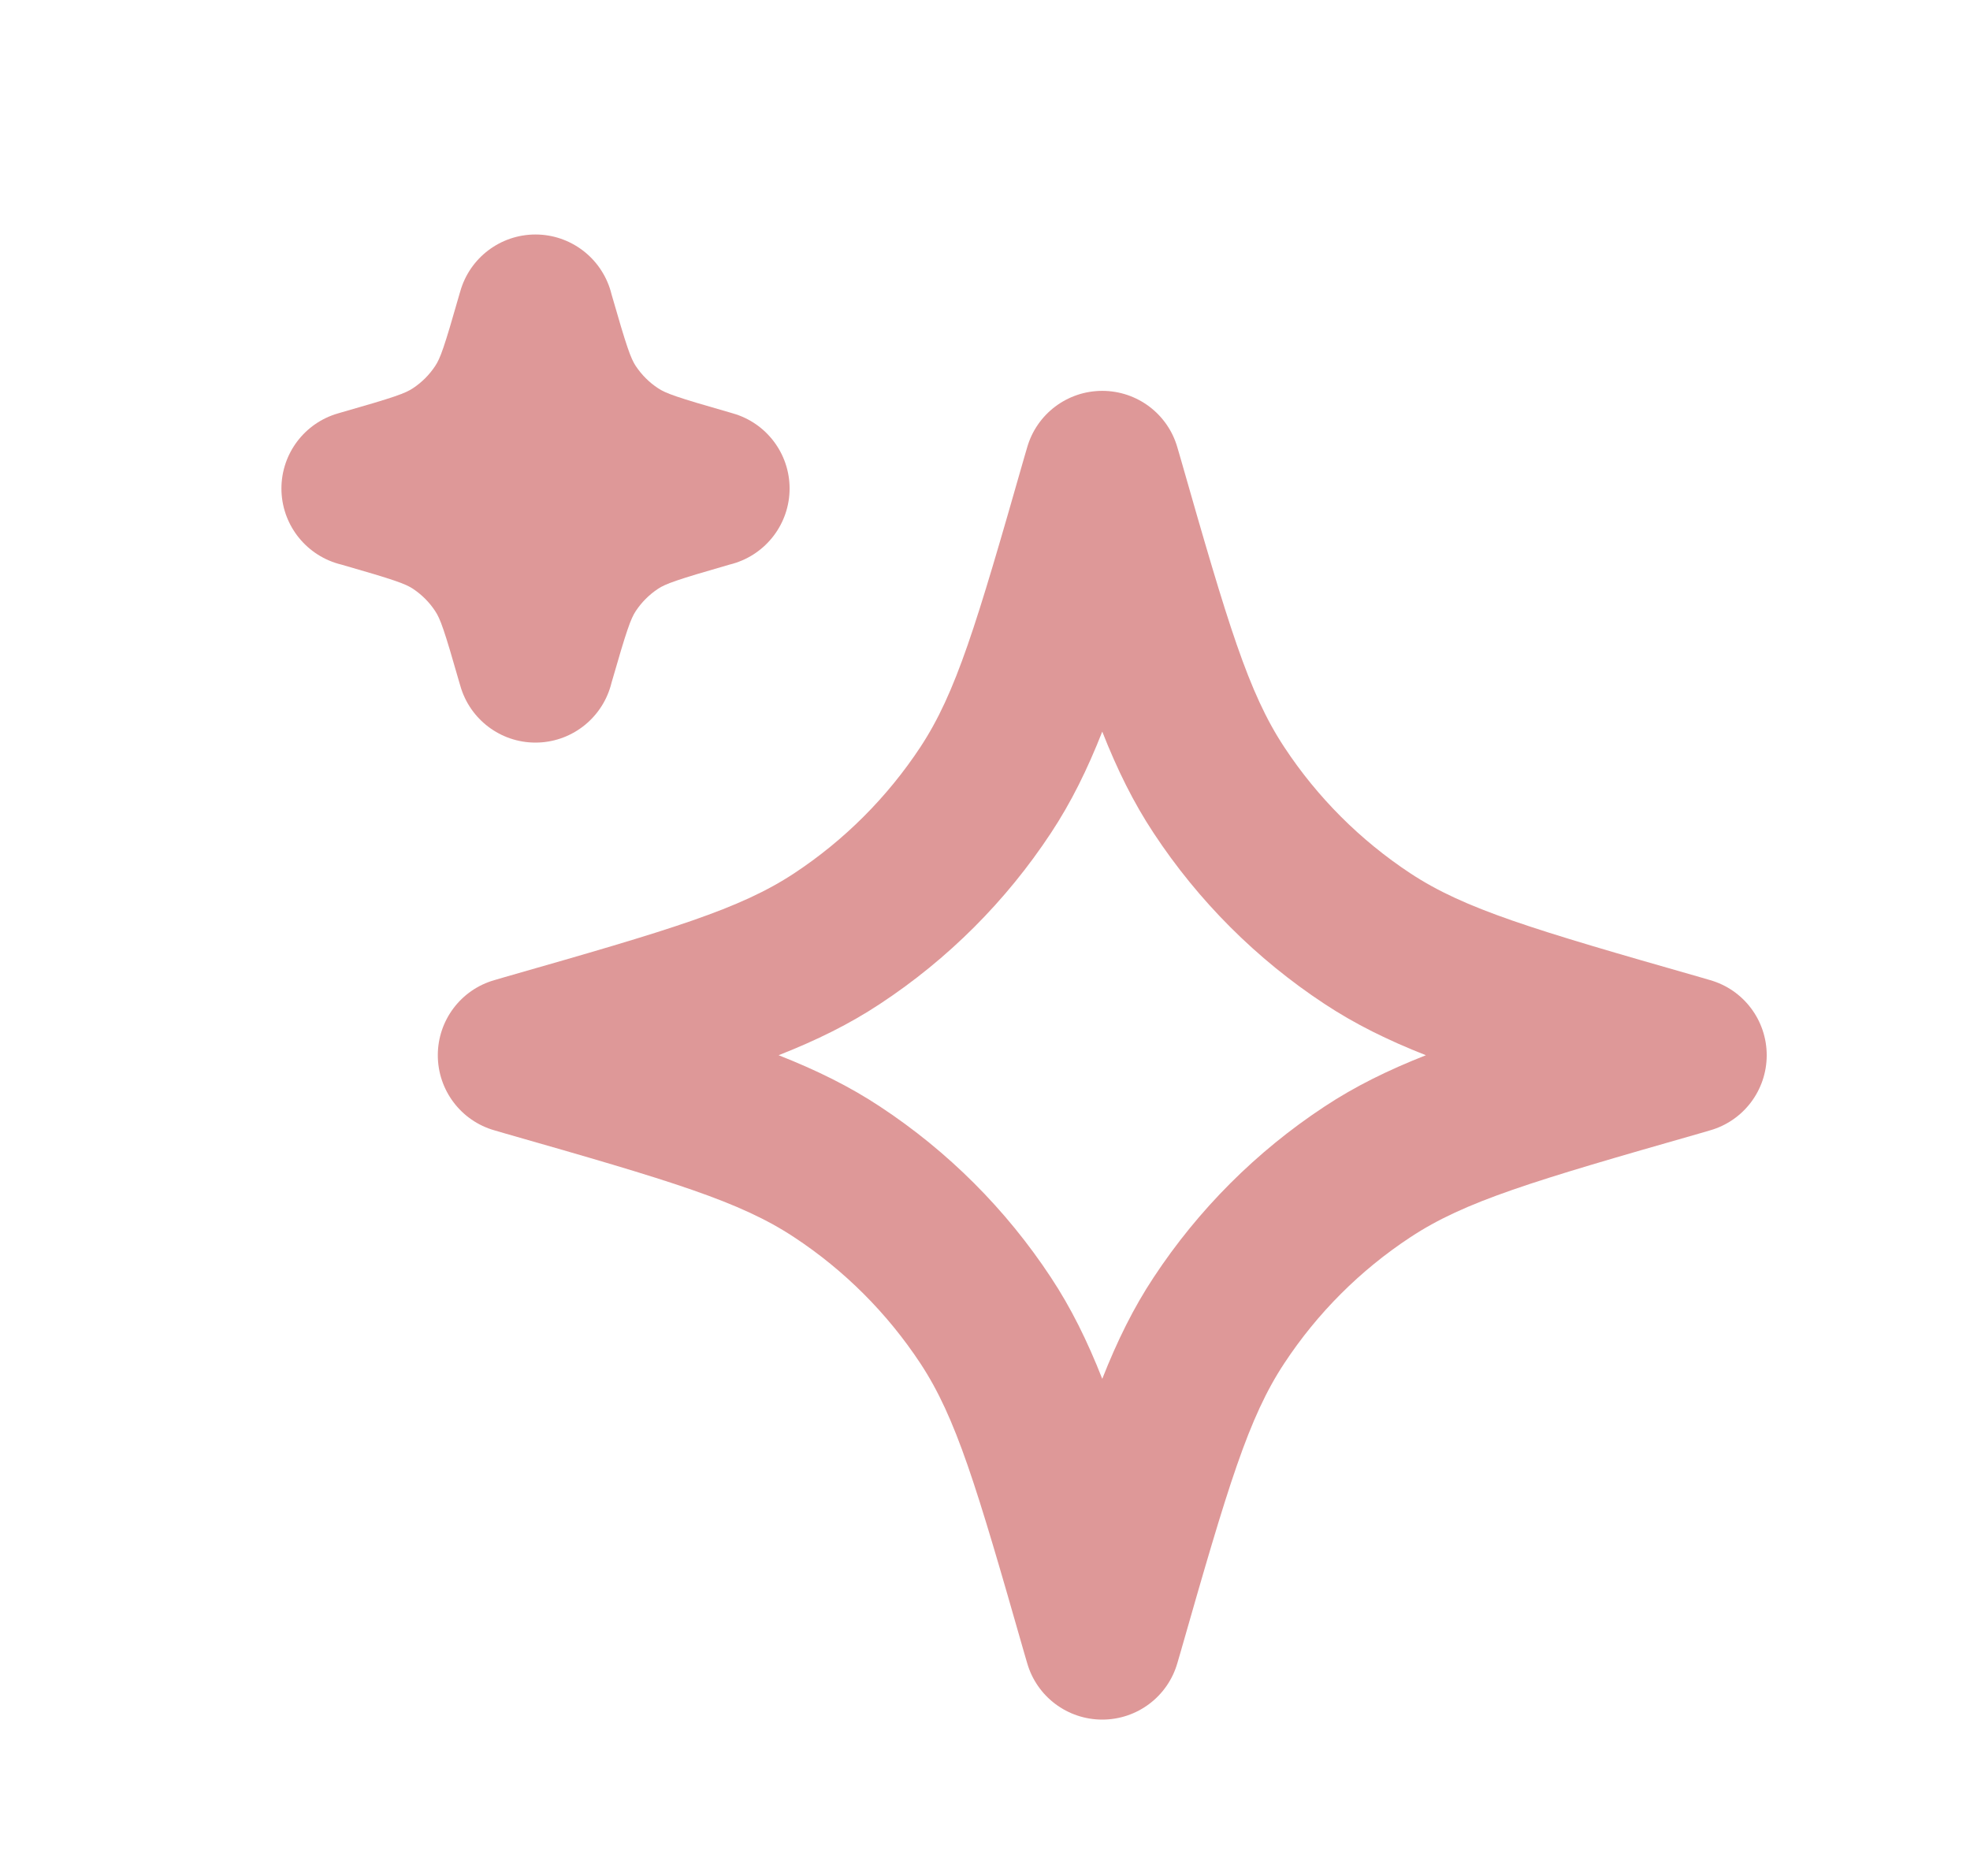 <svg width="21" height="20" viewBox="0 0 21 20" fill="none" xmlns="http://www.w3.org/2000/svg">
<path fill-rule="evenodd" clip-rule="evenodd" d="M11.75 4.167C12.122 4.167 12.449 4.413 12.551 4.771L12.584 4.884C13.094 6.669 13.308 7.386 13.69 7.965C14.042 8.5 14.5 8.958 15.035 9.311C15.614 9.692 16.331 9.906 18.116 10.416L18.229 10.449C18.587 10.551 18.833 10.878 18.833 11.25C18.833 11.622 18.587 11.949 18.229 12.051L18.116 12.084C16.331 12.594 15.614 12.808 15.035 13.19C14.5 13.542 14.042 14 13.69 14.535C13.308 15.114 13.094 15.831 12.584 17.616L12.551 17.729C12.449 18.087 12.122 18.333 11.75 18.333C11.378 18.333 11.051 18.087 10.949 17.729L10.916 17.616C10.406 15.831 10.192 15.114 9.811 14.535C9.458 14 9 13.542 8.465 13.19C7.886 12.808 7.169 12.594 5.384 12.084L5.271 12.051C4.913 11.949 4.667 11.622 4.667 11.25C4.667 10.878 4.913 10.551 5.271 10.449L5.384 10.416C7.169 9.906 7.886 9.692 8.465 9.311C9 8.958 9.458 8.5 9.811 7.965C10.192 7.386 10.406 6.669 10.916 4.884L10.949 4.771C11.051 4.413 11.378 4.167 11.75 4.167ZM11.75 7.8C11.59 8.206 11.417 8.557 11.202 8.882C10.725 9.606 10.106 10.225 9.382 10.702C9.057 10.917 8.706 11.09 8.3 11.25C8.706 11.41 9.057 11.583 9.382 11.798C10.106 12.275 10.725 12.894 11.202 13.618C11.417 13.943 11.59 14.294 11.75 14.7C11.91 14.294 12.083 13.943 12.298 13.618C12.775 12.894 13.394 12.275 14.118 11.798C14.443 11.583 14.794 11.41 15.2 11.25C14.794 11.09 14.443 10.917 14.118 10.702C13.394 10.225 12.775 9.606 12.298 8.882C12.083 8.557 11.91 8.206 11.75 7.8Z" fill="#DE9898"/>
<path fill-rule="evenodd" clip-rule="evenodd" d="M5.708 2.5C6.08 2.5 6.407 2.747 6.51 3.104L6.519 3.138C6.683 3.71 6.724 3.821 6.777 3.902C6.84 3.996 6.92 4.077 7.015 4.139C7.096 4.193 7.207 4.234 7.778 4.397L7.812 4.407C8.17 4.509 8.417 4.836 8.417 5.208C8.417 5.58 8.17 5.907 7.812 6.01L7.778 6.019C7.207 6.183 7.096 6.224 7.015 6.277C6.92 6.34 6.84 6.42 6.777 6.515C6.724 6.596 6.683 6.707 6.519 7.278L6.51 7.312C6.407 7.67 6.08 7.917 5.708 7.917C5.336 7.917 5.009 7.67 4.907 7.312L4.897 7.278C4.734 6.707 4.693 6.596 4.639 6.515C4.577 6.42 4.496 6.34 4.402 6.277C4.321 6.224 4.21 6.183 3.638 6.019L3.604 6.01C3.247 5.907 3 5.58 3 5.208C3 4.836 3.247 4.509 3.604 4.407L3.638 4.397C4.21 4.234 4.321 4.193 4.402 4.139C4.496 4.077 4.577 3.996 4.639 3.902C4.693 3.821 4.734 3.71 4.897 3.138L4.907 3.104C5.009 2.747 5.336 2.5 5.708 2.5Z" fill="#DE9898"/>
</svg>
